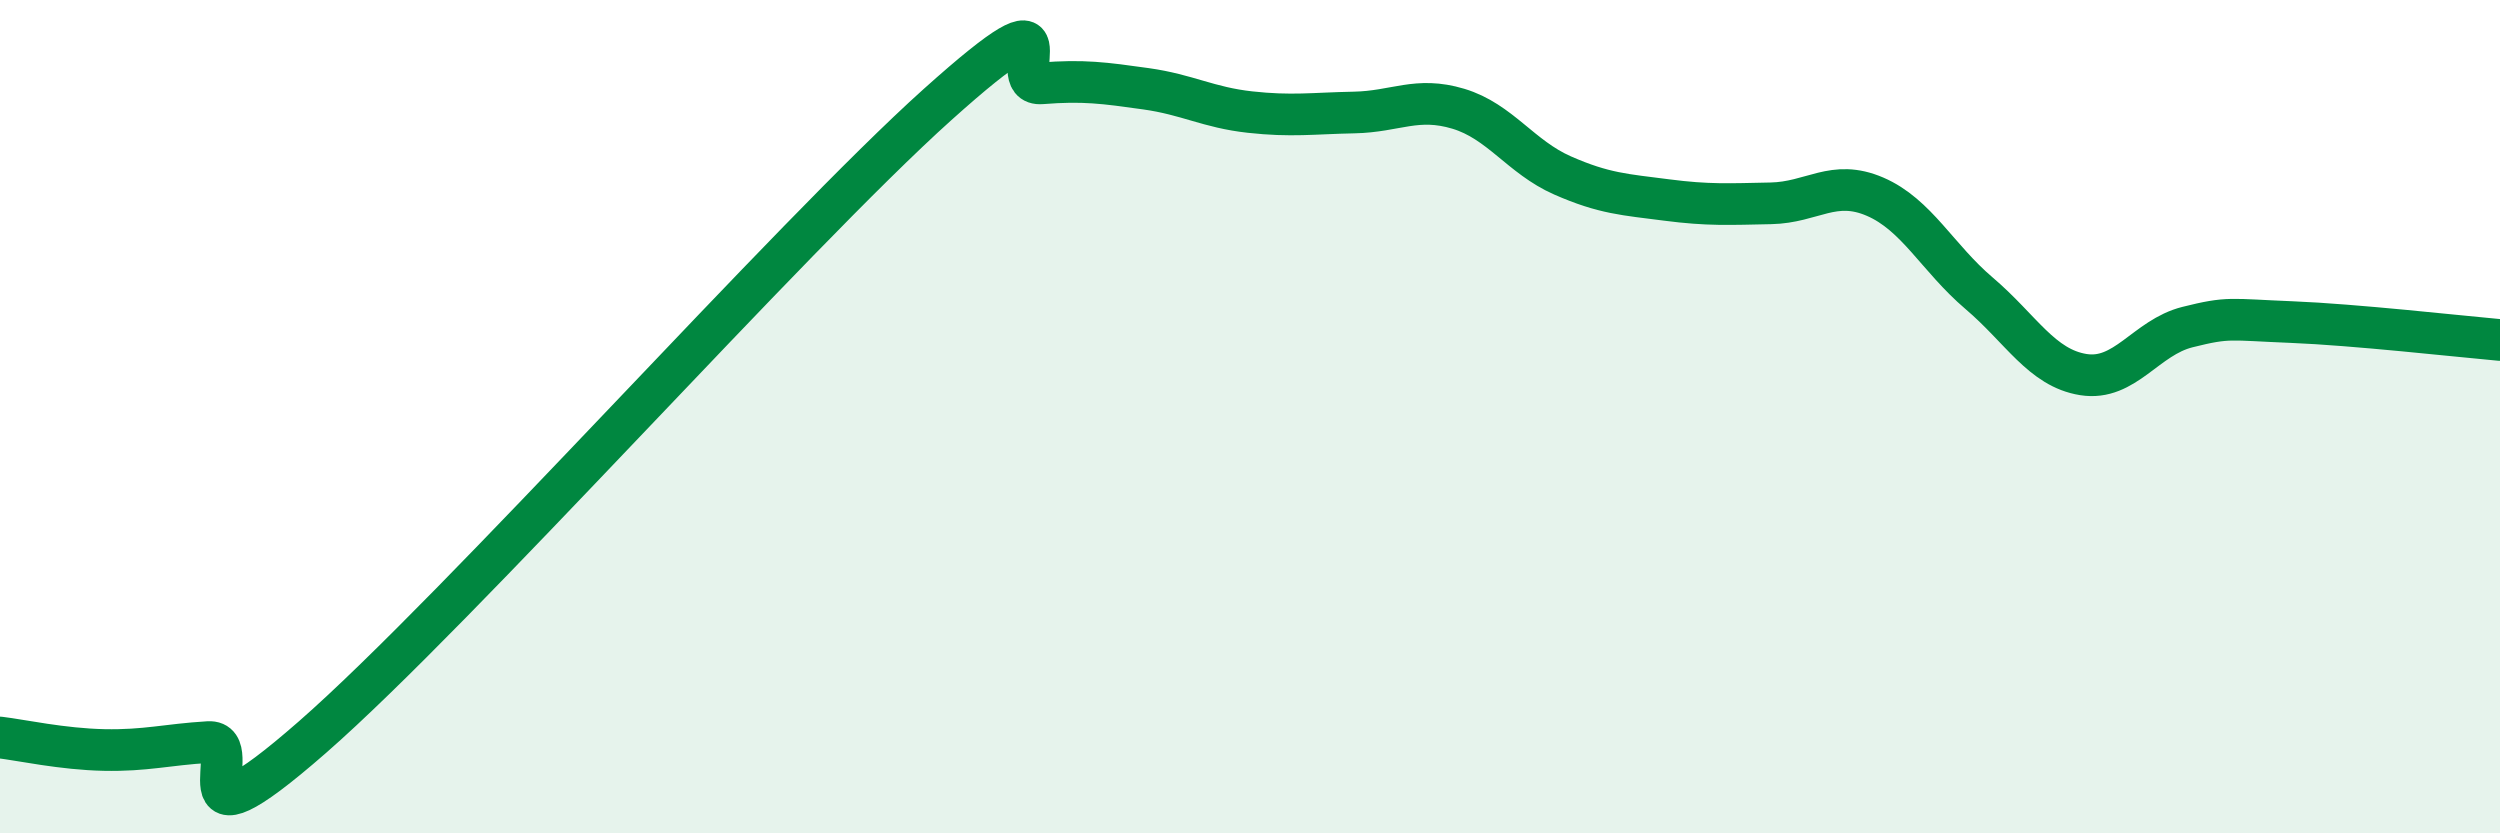 
    <svg width="60" height="20" viewBox="0 0 60 20" xmlns="http://www.w3.org/2000/svg">
      <path
        d="M 0,17.7 C 0.5,17.76 1.5,17.98 2.5,18 C 3.5,18.02 4,17.87 5,17.81 C 6,17.75 4,20.75 7.5,17.69 C 11,14.63 19,5.65 22.5,2.51 C 26,-0.63 24,2.08 25,2 C 26,1.92 26.5,1.99 27.5,2.13 C 28.5,2.27 29,2.58 30,2.69 C 31,2.8 31.5,2.72 32.5,2.7 C 33.5,2.68 34,2.31 35,2.61 C 36,2.91 36.5,3.77 37.5,4.21 C 38.5,4.65 39,4.67 40,4.8 C 41,4.93 41.5,4.9 42.5,4.88 C 43.5,4.86 44,4.29 45,4.72 C 46,5.15 46.5,6.19 47.5,7.04 C 48.5,7.89 49,8.83 50,8.99 C 51,9.15 51.5,8.1 52.5,7.85 C 53.5,7.6 53.5,7.67 55,7.73 C 56.5,7.79 59,8.07 60,8.16L60 20L0 20Z"
        fill="#008740"
        opacity="0.1"
        stroke-linecap="round"
        stroke-linejoin="round"
      />
      <path
        d="M 0,17.7 C 0.5,17.76 1.5,17.98 2.5,18 C 3.5,18.02 4,17.87 5,17.81 C 6,17.75 4,20.75 7.5,17.69 C 11,14.63 19,5.65 22.5,2.51 C 26,-0.63 24,2.08 25,2 C 26,1.92 26.5,1.99 27.5,2.13 C 28.5,2.27 29,2.58 30,2.69 C 31,2.8 31.5,2.72 32.5,2.7 C 33.5,2.68 34,2.31 35,2.61 C 36,2.91 36.5,3.77 37.5,4.21 C 38.5,4.65 39,4.67 40,4.8 C 41,4.93 41.5,4.9 42.5,4.88 C 43.5,4.86 44,4.29 45,4.72 C 46,5.15 46.5,6.19 47.5,7.04 C 48.5,7.89 49,8.83 50,8.99 C 51,9.15 51.5,8.1 52.5,7.85 C 53.5,7.6 53.5,7.67 55,7.73 C 56.5,7.79 59,8.07 60,8.16"
        stroke="#008740"
        stroke-width="1"
        fill="none"
        stroke-linecap="round"
        stroke-linejoin="round"
      />
    </svg>
  